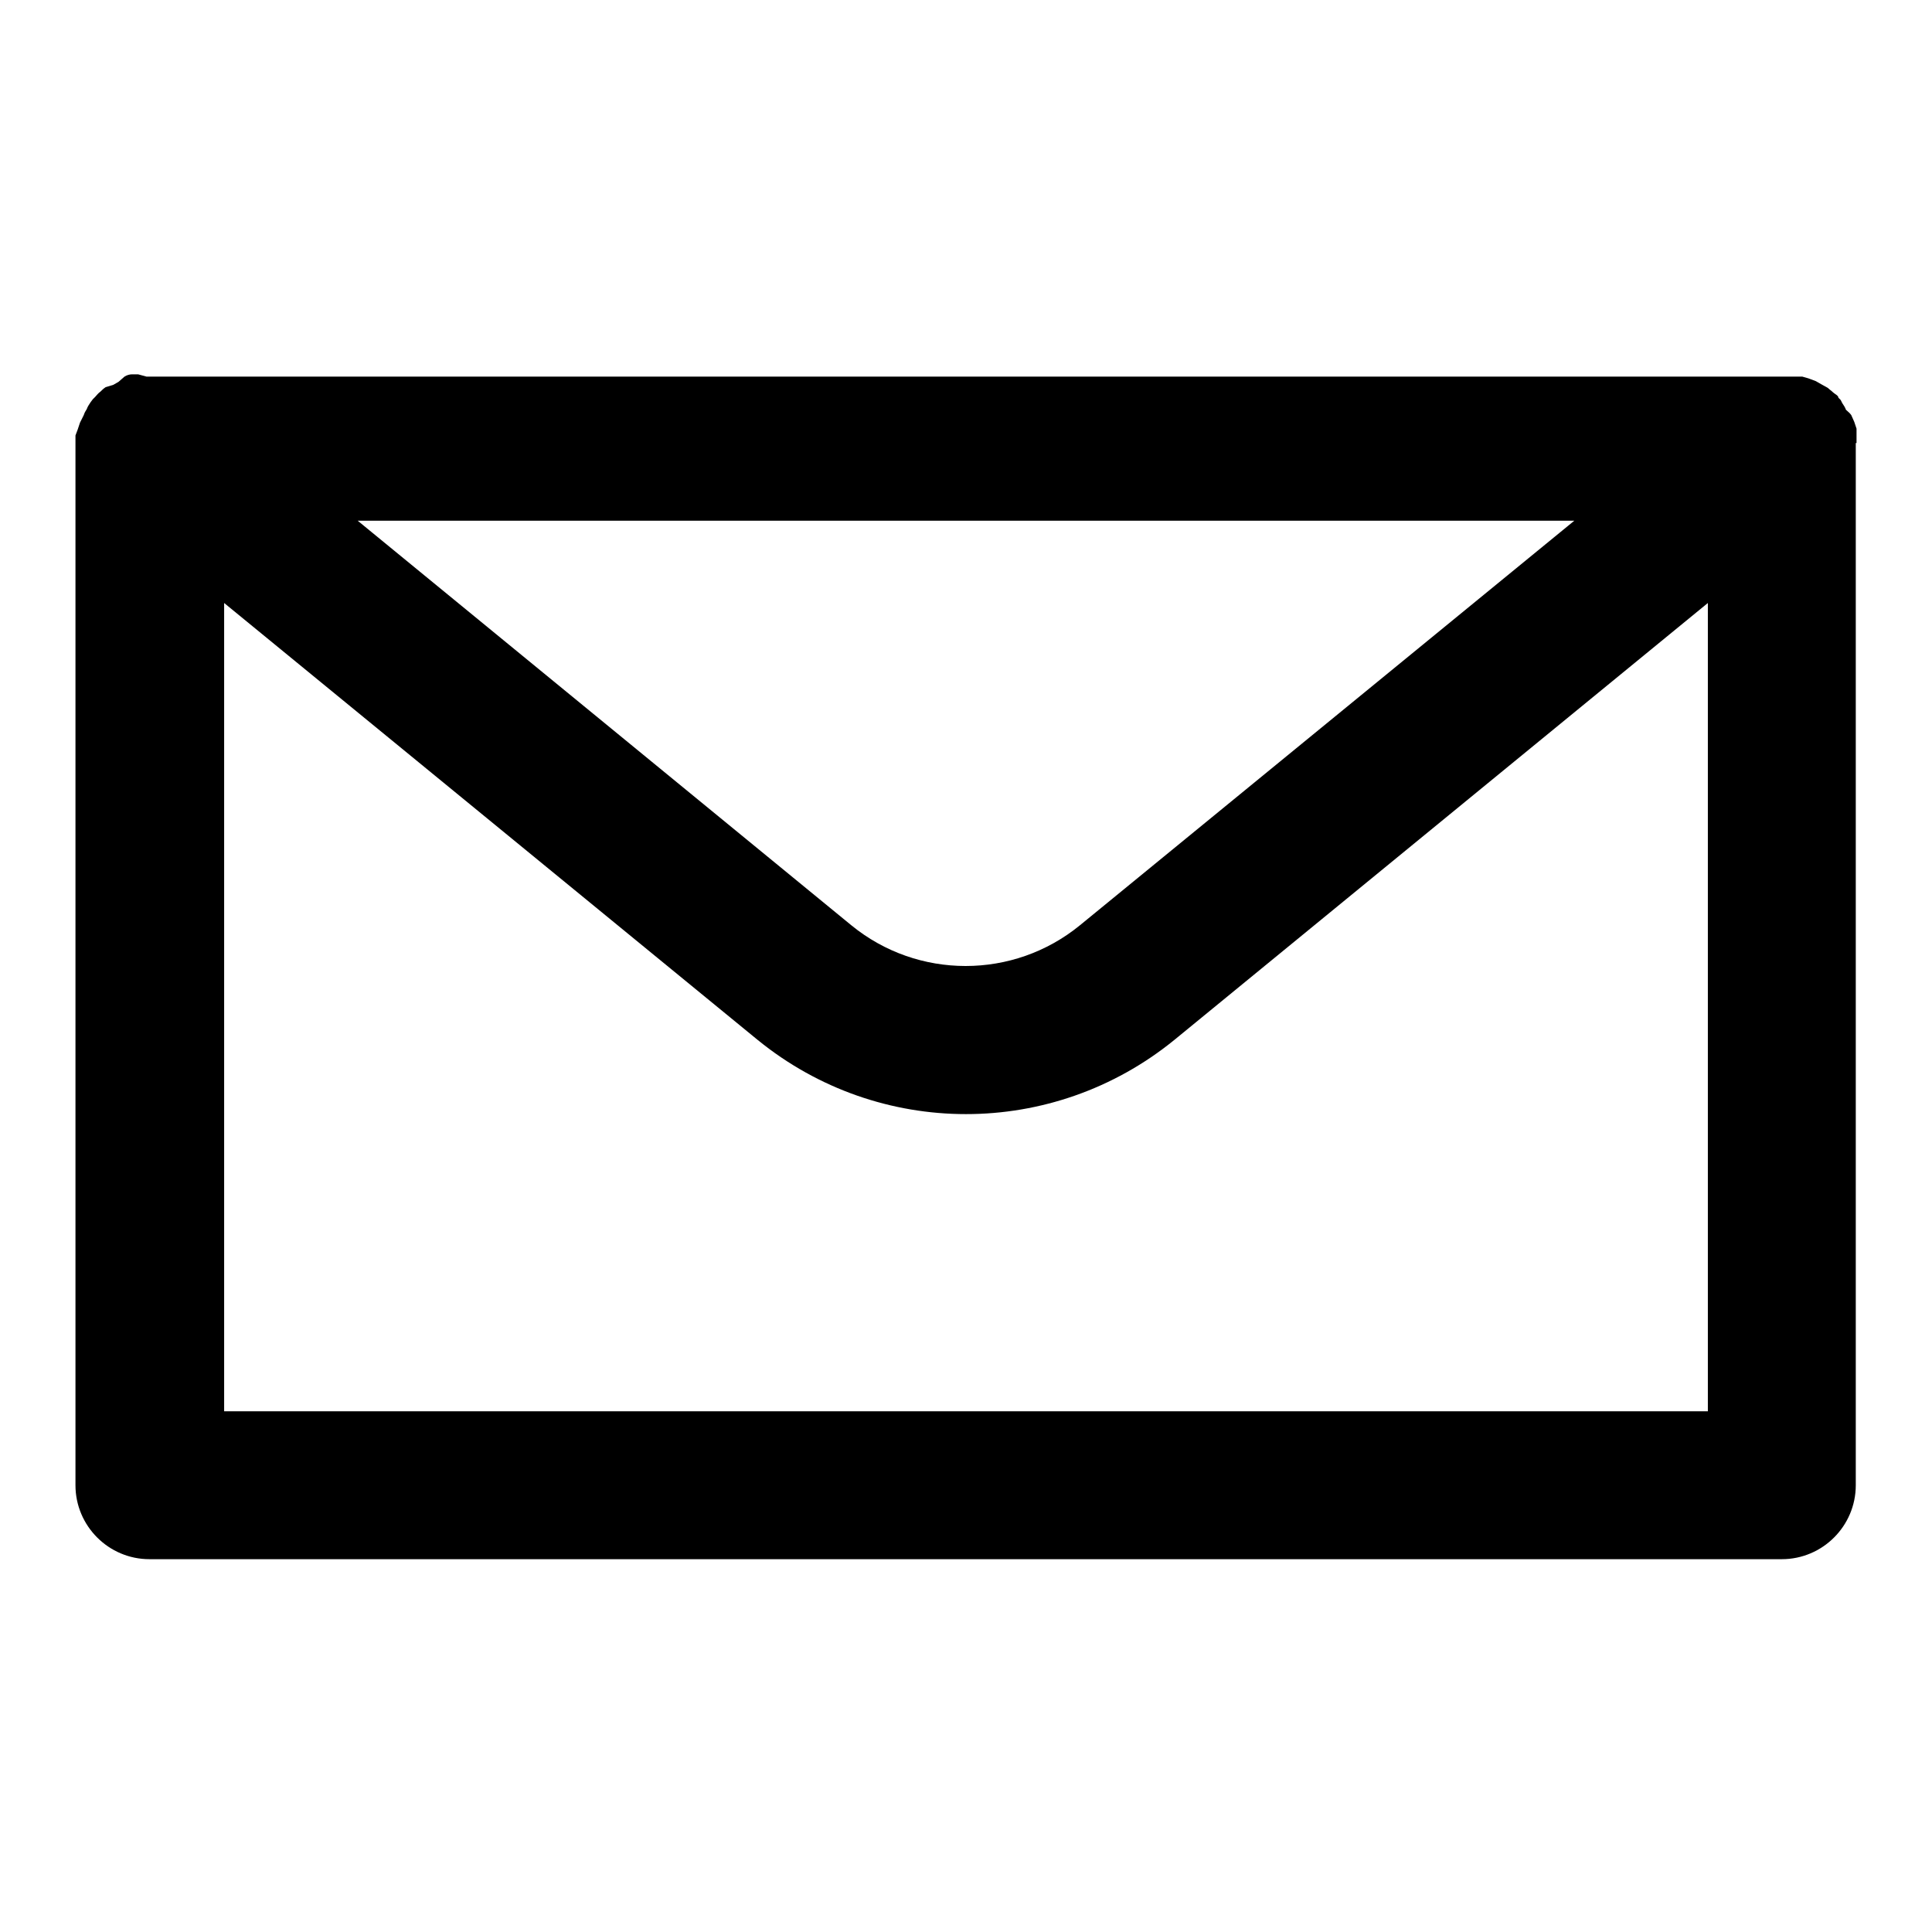 <?xml version="1.0" encoding="utf-8"?>
<!-- Svg Vector Icons : http://www.onlinewebfonts.com/icon -->
<!DOCTYPE svg PUBLIC "-//W3C//DTD SVG 1.1//EN" "http://www.w3.org/Graphics/SVG/1.1/DTD/svg11.dtd">
<svg version="1.1" xmlns="http://www.w3.org/2000/svg" xmlns:xlink="http://www.w3.org/1999/xlink" x="0px" y="0px" viewBox="0 0 256 256" enable-background="new 0 0 256 256" xml:space="preserve">
<g> <path fill="#000000" d="M246,58.7c0-0.3,0-0.7,0-1v-0.9l-0.3-0.9l-0.4-0.9c-0.2-0.3-0.5-0.5-0.7-0.7c-0.1-0.3-0.3-0.6-0.5-0.9 l-0.2-0.4l-0.3-0.3c0-0.3-0.5-0.5-0.7-0.7c-0.2-0.2-0.5-0.4-0.7-0.6l-0.9-0.5l-0.7-0.4l-0.8-0.3c-0.3-0.1-0.6-0.2-1-0.3H19.4 l-1.1-0.3h-0.8c-0.3,0-0.7,0.1-1,0.3l-0.8,0.7l-0.7,0.4L14,51.3c-0.3,0.2-0.5,0.4-0.7,0.6c-0.3,0.2-0.5,0.5-0.7,0.7l-0.3,0.3 L12,53.3c-0.2,0.3-0.4,0.6-0.5,0.9c-0.2,0.3-0.3,0.5-0.4,0.8L10.6,56l-0.3,0.9L10,57.7c0,0.3,0,0.7,0,1v138.1 c0,5.4,4.4,9.8,9.8,9.8l0,0h216.3c5.4,0,9.8-4.4,9.8-9.8V59.2V58.7z M208.6,69l-65.5,53.6c-8.8,7.2-21.5,7.2-30.3,0L47.4,69H208.6z  M29.7,187V79.9l70.7,57.9c16.1,13.1,39.1,13.1,55.2,0l70.7-57.9V187H29.7z"/></g>
</svg>